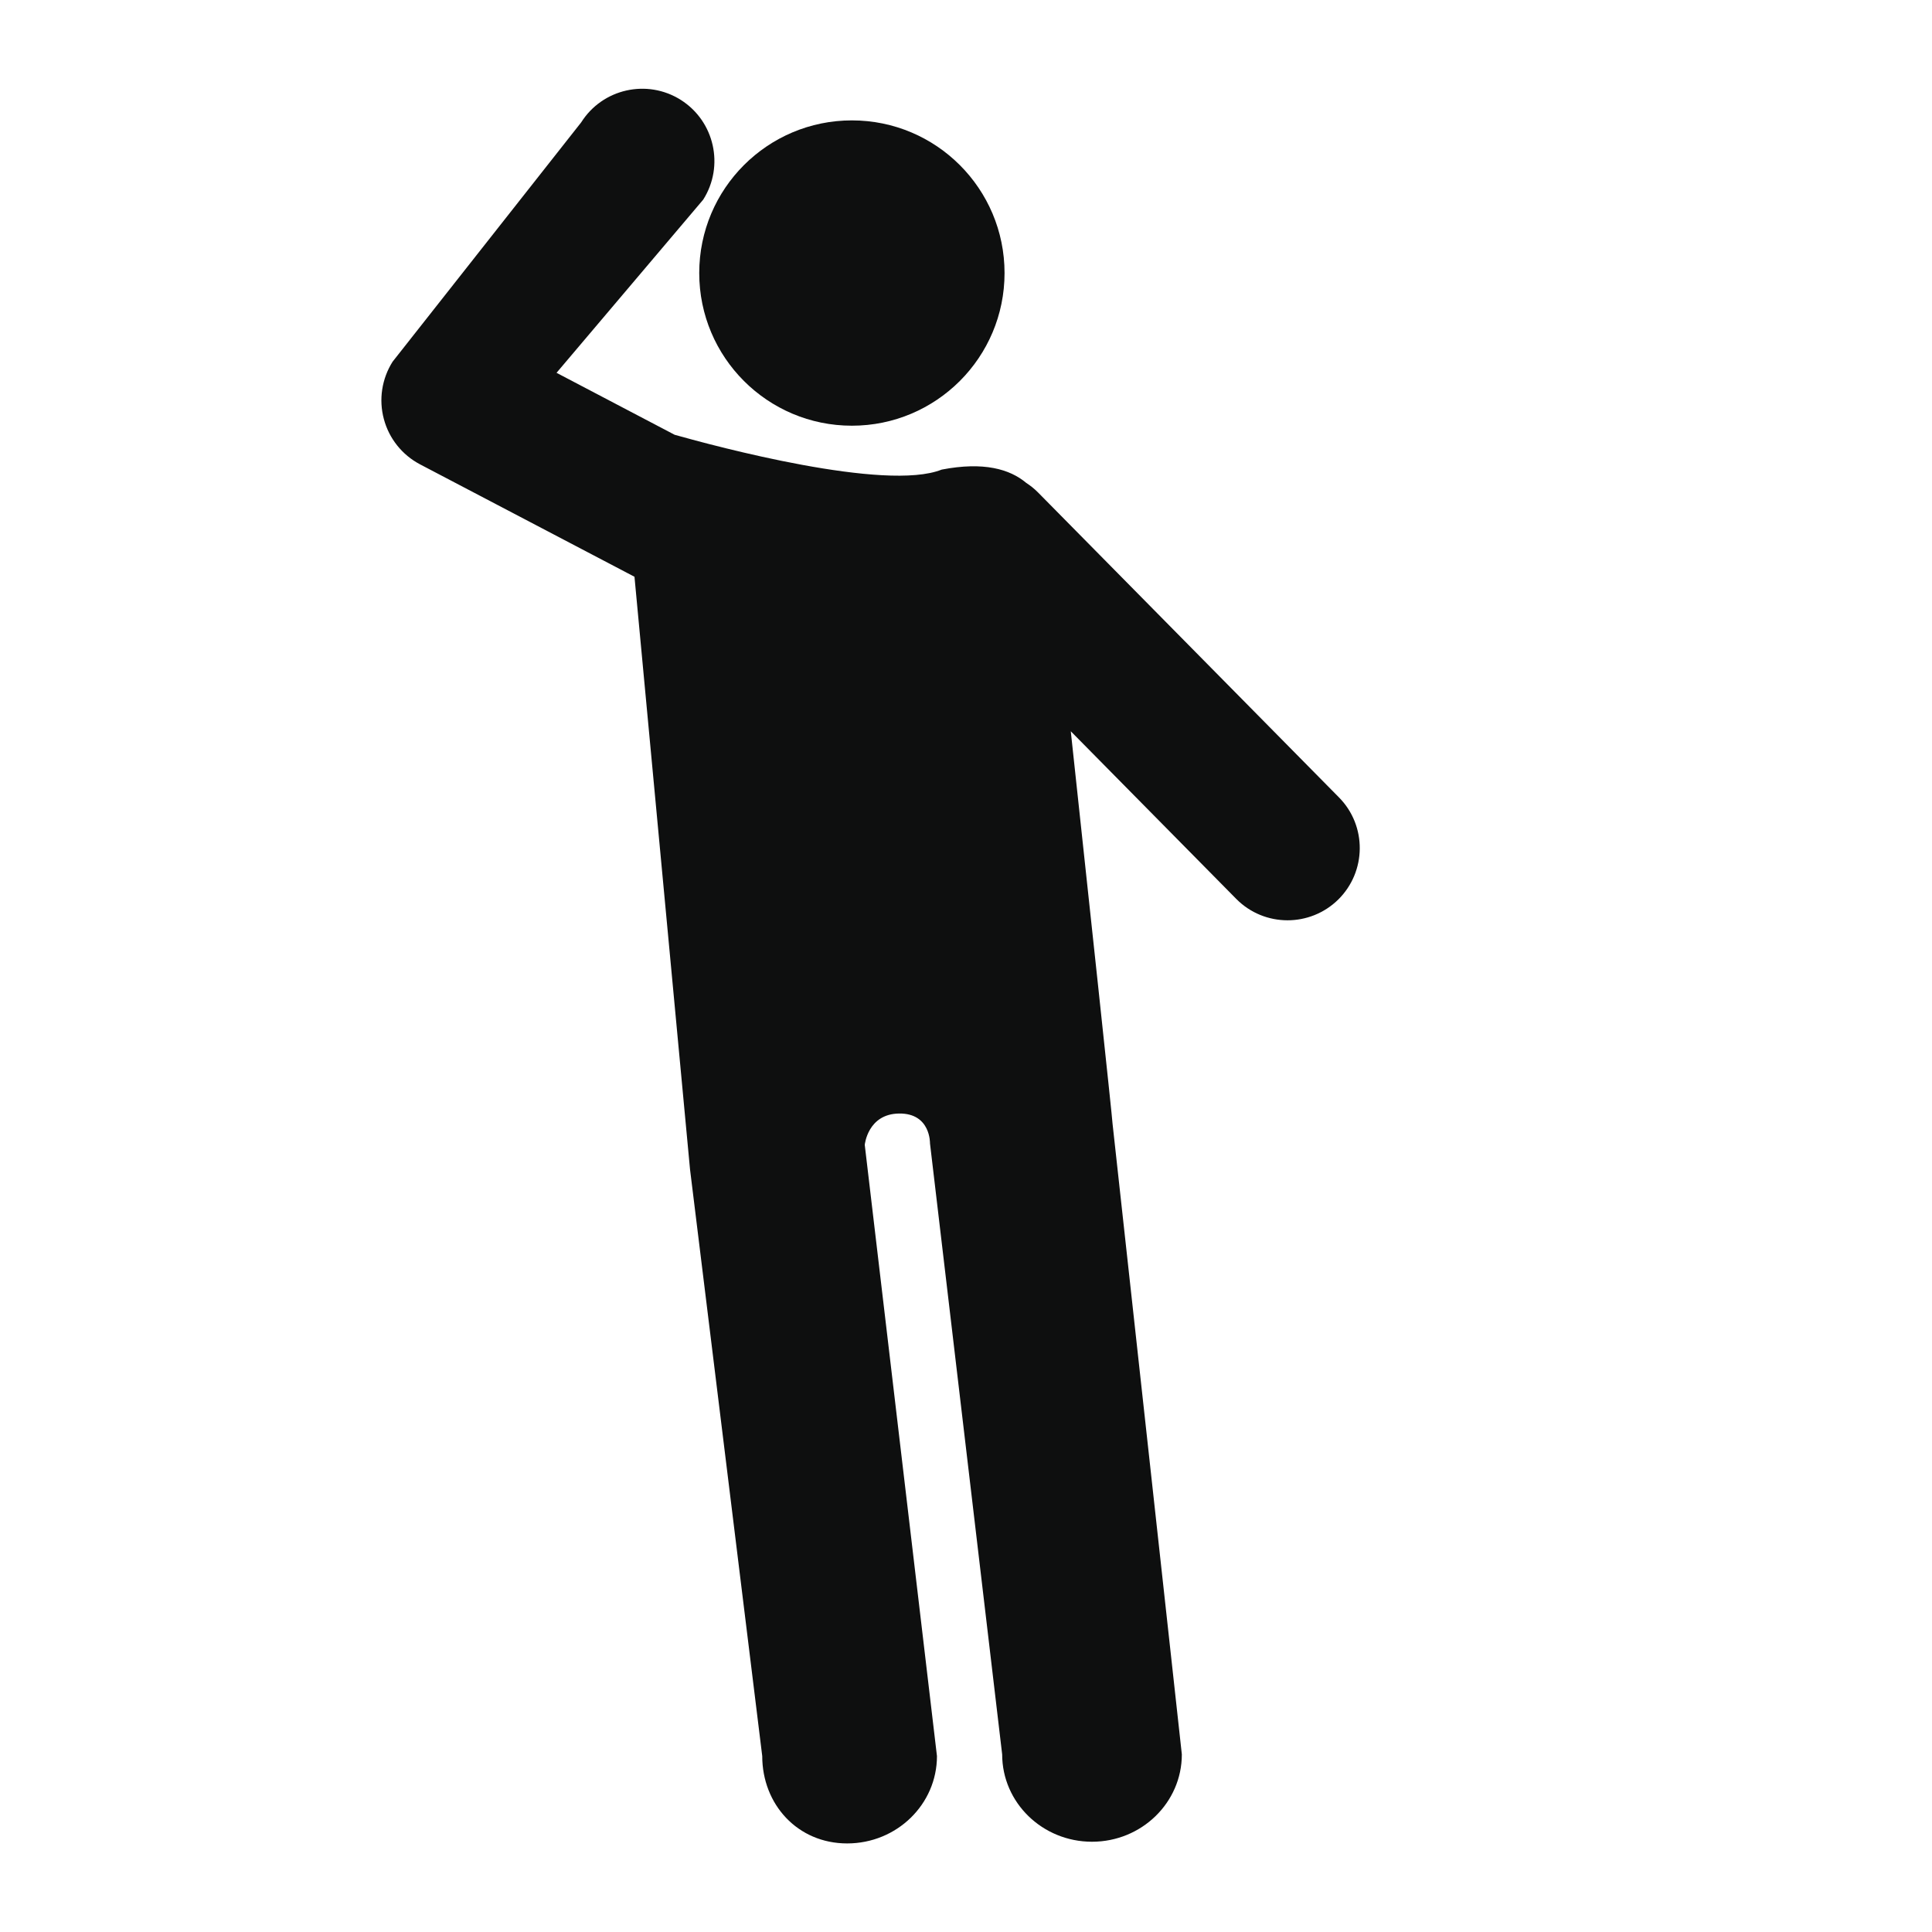 <?xml version="1.0" encoding="utf-8"?>
<!-- Generator: Adobe Illustrator 16.0.4, SVG Export Plug-In . SVG Version: 6.00 Build 0)  -->
<!DOCTYPE svg PUBLIC "-//W3C//DTD SVG 1.1//EN" "http://www.w3.org/Graphics/SVG/1.1/DTD/svg11.dtd">
<svg version="1.1" id="Capa_1" xmlns="http://www.w3.org/2000/svg" xmlns:xlink="http://www.w3.org/1999/xlink" x="0px" y="0px"
	 width="64px" height="64px" viewBox="0 0 64 64" enable-background="new 0 0 64 64" xml:space="preserve">
<g>
	<circle fill="#0E0F0F" cx="28.22" cy="9.045" r="5.057"/>
	<path fill="#0E0F0F" d="M44.355,26.415l-9.967-10.1c-0.121-0.123-0.253-0.228-0.392-0.318c-0.543-0.456-1.408-0.71-2.801-0.441
		c-1.858,0.742-7.503-0.774-8.846-1.153l-3.913-2.053l4.859-5.737c0.706-1.116,0.374-2.594-0.74-3.302
		c-1.118-0.707-2.597-0.374-3.302,0.742l-6.248,7.929c-0.357,0.565-0.463,1.255-0.289,1.9c0.172,0.646,0.607,1.189,1.198,1.5
		l7.104,3.724l1.84,19.631l2.392,19.435c0,1.599,1.17,2.894,2.813,2.894c1.644,0,2.975-1.295,2.975-2.894l-2.392-20.247
		c0,0,0.096-1.027,1.141-1.038c1.046-0.011,1.02,0.987,1.02,0.987l2.391,20.242c0,1.598,1.333,2.894,2.976,2.894
		c1.642,0,2.976-1.296,2.976-2.894l-2.295-20.889c0-0.126-0.804-7.612-1.384-13.003l5.479,5.551
		c0.467,0.474,1.084,0.711,1.702,0.711c0.604,0,1.213-0.229,1.68-0.688C45.271,28.869,45.283,27.354,44.355,26.415z"/>
</g>
</svg>
